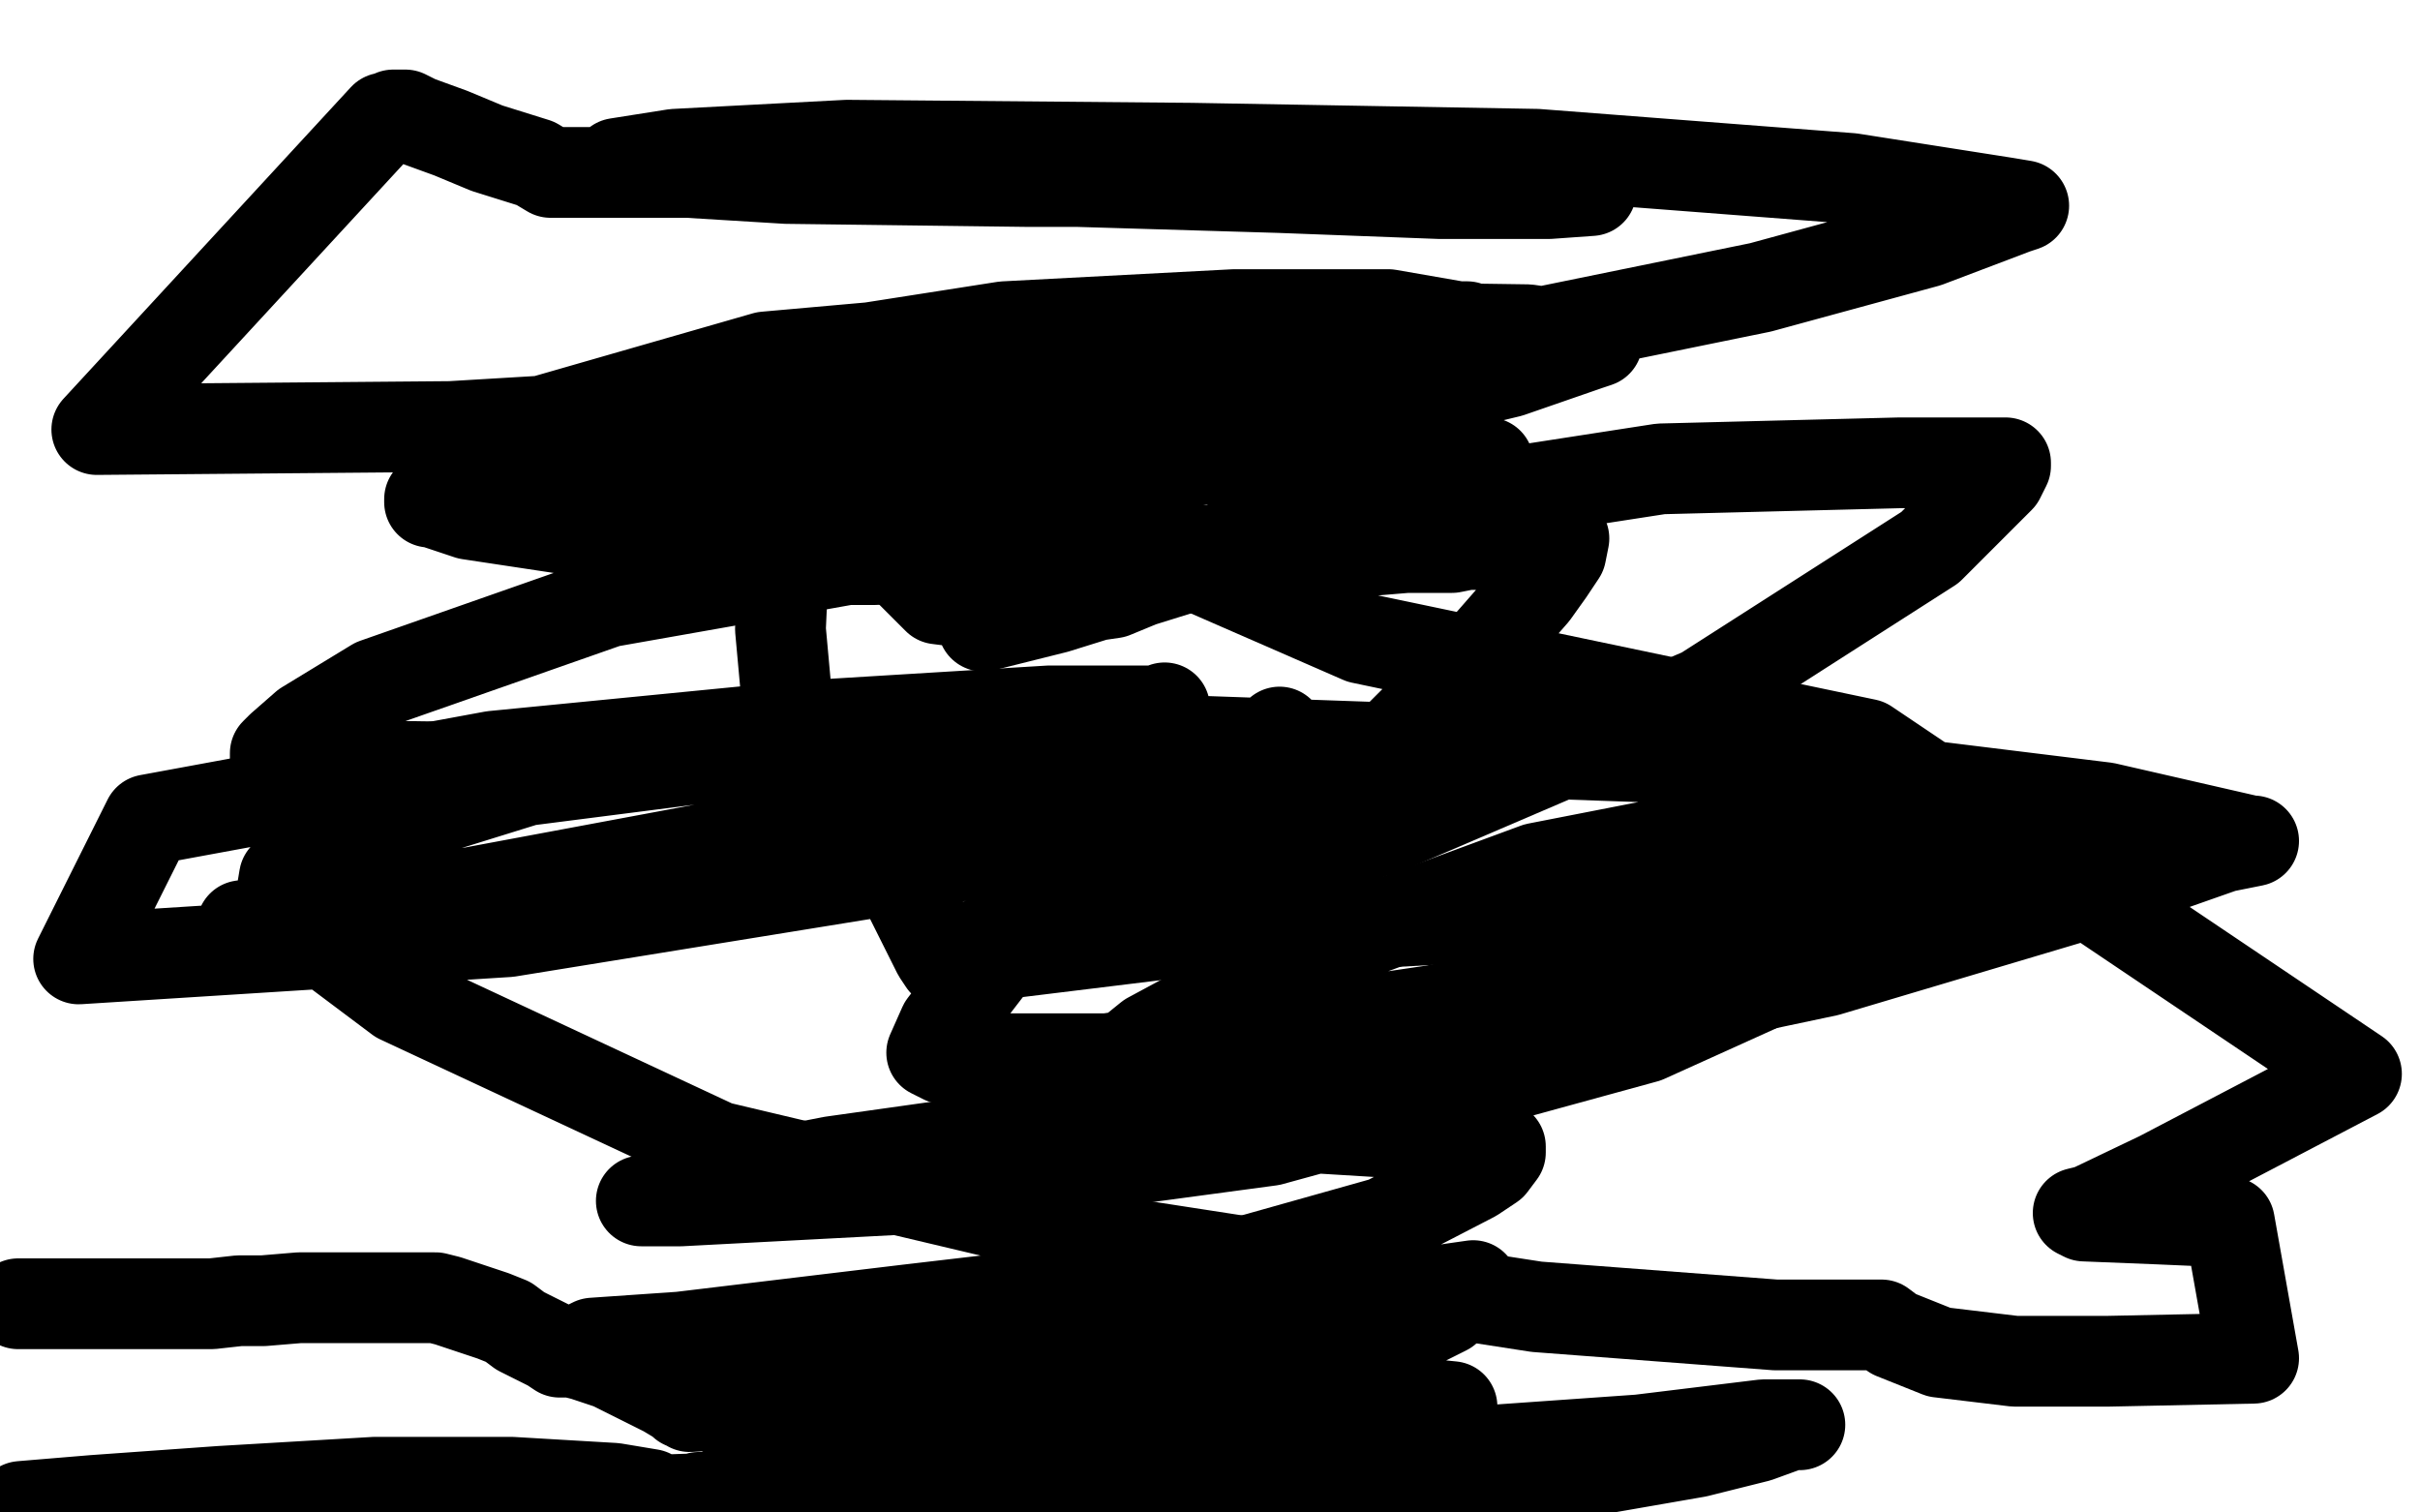<?xml version="1.0" standalone="no"?>
<!DOCTYPE svg PUBLIC "-//W3C//DTD SVG 1.1//EN"
"http://www.w3.org/Graphics/SVG/1.1/DTD/svg11.dtd">

<svg width="800" height="500" version="1.1" xmlns="http://www.w3.org/2000/svg" xmlns:xlink="http://www.w3.org/1999/xlink" style="stroke-antialiasing: false"><desc>This SVG has been created on https://colorillo.com/</desc><rect x='0' y='0' width='800' height='500' style='fill: rgb(255,255,255); stroke-width:0' /><polyline points="231,183 230,183 230,183 229,183 229,183 229,184 230,184 232,185 233,186 235,187 236,187 237,187 238,187 239,187 240,187 242,187 244,187 246,187 249,187 255,186 259,186 267,186 275,185 289,185 309,184 332,183 357,183 377,183 397,182 412,182 427,182 453,182 465,181 474,181 480,181 485,180 489,180 493,179 502,178 508,178 513,178 517,178 516,183 512,189 507,196 493,212 478,228 462,244 433,264 413,273 397,280 382,287 362,296 341,306 324,312 317,315 312,318 310,315 304,303 300,295 288,276 273,256 260,230 258,208 259,186 264,166 266,156 268,151 269,148 269,147 270,145 270,141 271,137 272,132 273,128 274,127 275,125 276,124 276,123 277,123 278,124 287,131 340,163 450,211 617,246 779,355 714,389 691,400 687,401 689,402 714,403 737,404 745,449 697,450 666,450 641,447 626,441 622,438 621,438 620,438 619,438 611,438 587,438 508,432 372,411 237,379 132,330 96,303 93,296 94,290 100,284 116,276 174,258 260,247 396,245 566,251 696,267 744,278 745,278 735,280 698,293 604,321 429,358 365,367 355,367 355,366 359,360 380,343 432,315 508,287 595,270 676,268 703,269 703,270 700,272 675,283 589,311 474,334 366,350 312,350 308,348 312,339 332,313 370,281 405,253 423,243 423,242 423,243 399,256 310,285 168,308 26,317 49,271 163,250 265,240 347,235 382,235 385,235 385,234 383,236 374,240 362,246 290,270 156,295 80,306" style="fill: none; stroke: #000000; stroke-width: 30; stroke-linejoin: round; stroke-linecap: round; stroke-antialiasing: false; stroke-antialias: 0; opacity: 1.0"/>
<polyline points="218,250 178,254 178,254 108,253 108,253 91,251 91,251 91,250 91,250 91,249 91,249 93,247 93,247 101,240 101,240 124,226 201,199 252,190 280,185 302,182 310,182 309,181 302,181 268,181 208,178 155,170 143,166 142,166 142,165 144,164 166,152 225,144 307,141 382,139 422,139 434,140 430,143 404,151 334,161 242,163 168,159 157,156 157,155 159,152 173,141 253,118 343,110 435,108 505,109 526,112 528,112 528,113 525,114 499,123 441,137 305,151 224,153 199,151 198,151 198,150 201,144 219,132 268,118 332,108 408,104 459,104 482,108 485,108 485,109 474,113 424,122 300,132 149,141 32,142 127,39 128,39 130,38 131,38 132,38 134,38 138,40 149,44 161,49 177,54 182,57 187,57 192,57 203,57 228,57 277,57 356,60 423,62 476,64 512,64 526,63 523,62 511,59 491,59 458,60 408,60 339,60 260,59 211,56 203,55 204,54 223,51 280,48 394,49 508,51 612,59 663,67 669,68 666,69 637,80 582,95 489,114 388,138 313,171 301,189 310,198 334,201 368,196 414,177 460,160 484,153 492,153 487,154 464,164 410,182 349,201 325,207 329,206 366,193 452,170 549,155 628,153 661,153 663,153 663,154 661,158 638,181 563,229 458,274 361,303 317,317 318,317 334,315 383,309 473,304 568,302 628,297 641,296 639,297 617,310 544,343 420,377 301,393 225,397 212,397 214,397 222,395 234,392 275,384 339,375 437,373 486,376 496,379 496,381 493,385 487,389 458,404 394,422 300,433 225,442 196,444 194,445 195,447 204,448 228,448 273,451 352,456 428,460 470,464 480,465 480,466 478,467 459,474 398,484 240,497 7,498 31,496 73,493 124,490 169,490 203,492 215,494 215,496 385,490 471,481 542,476 583,471 595,471 592,471 581,475 561,480 469,496 269,486 320,475 366,468 399,465 425,465 444,464 447,464 444,465 428,470 396,478 331,490 266,495 232,495 231,495 235,495 268,481 341,457 429,434 480,426 487,425 486,426 478,433 460,442 427,452 382,458 326,458 293,458 282,458 291,455 305,450 317,447 321,445 318,446 312,448 302,453 277,460 246,464 228,465 227,464 226,464 225,463 220,460 212,456 202,451 193,448 189,447 185,447 182,445 180,444 176,442 172,440 168,437 163,435 157,433 148,430 144,429 138,429 129,429 117,429 99,429 87,430 84,430 83,430 81,430 79,430 70,431 62,431 53,431 43,431 31,431 17,431 6,431" style="fill: none; stroke: #000000; stroke-width: 30; stroke-linejoin: round; stroke-linecap: round; stroke-antialiasing: false; stroke-antialias: 0; opacity: 1.0"/>
</svg>
